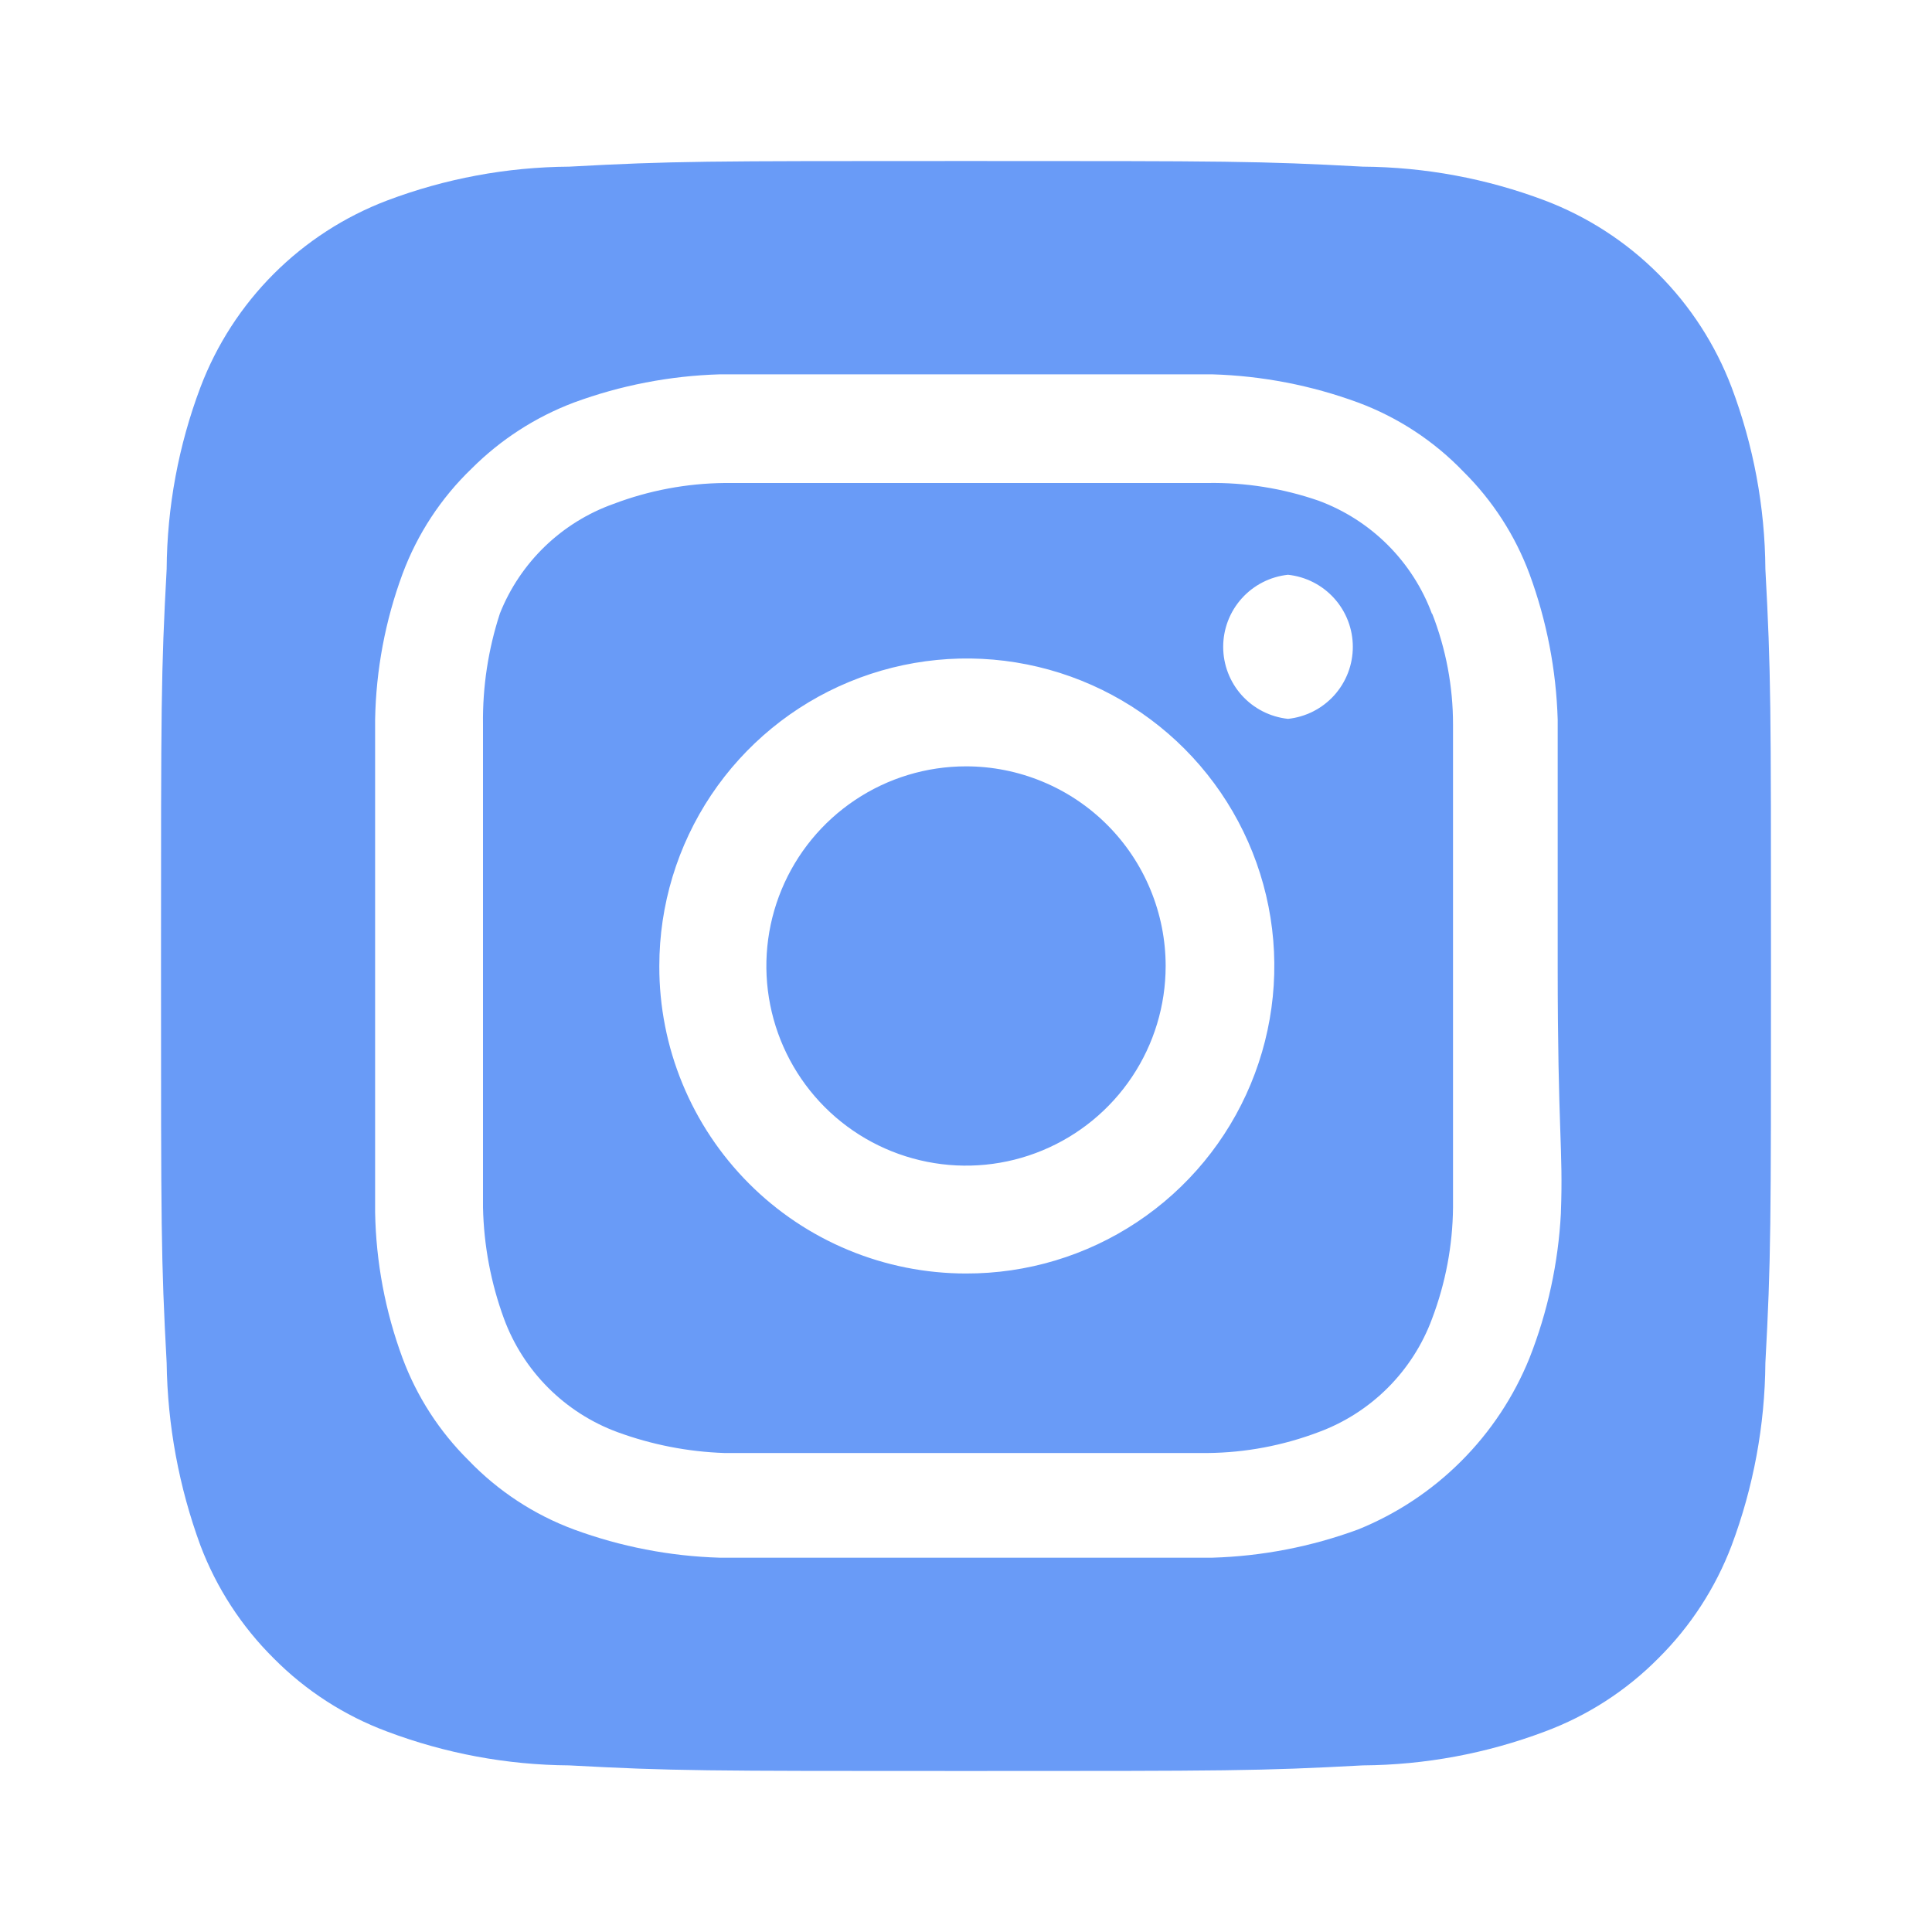 <svg width="50" height="50" viewBox="0 0 50 50" fill="none" xmlns="http://www.w3.org/2000/svg">
<path d="M25 19.833C23.978 19.833 22.979 20.136 22.13 20.704C21.28 21.272 20.618 22.079 20.227 23.023C19.836 23.967 19.733 25.006 19.933 26.008C20.132 27.01 20.624 27.931 21.347 28.654C22.069 29.376 22.99 29.868 23.992 30.067C24.994 30.267 26.033 30.165 26.977 29.773C27.921 29.382 28.728 28.72 29.296 27.87C29.864 27.021 30.167 26.022 30.167 25C30.167 24.322 30.033 23.65 29.773 23.023C29.514 22.396 29.133 21.826 28.654 21.347C28.174 20.867 27.604 20.486 26.977 20.227C26.35 19.967 25.679 19.833 25 19.833ZM45.688 14.729C45.677 13.12 45.38 11.526 44.813 10.021C44.394 8.919 43.747 7.919 42.914 7.086C42.081 6.253 41.081 5.606 39.979 5.188C38.474 4.62 36.88 4.324 35.271 4.313C32.583 4.167 31.792 4.167 25 4.167C18.208 4.167 17.417 4.167 14.729 4.313C13.12 4.324 11.526 4.62 10.021 5.188C8.919 5.606 7.919 6.253 7.086 7.086C6.253 7.919 5.606 8.919 5.188 10.021C4.62 11.526 4.324 13.12 4.313 14.729C4.167 17.417 4.167 18.208 4.167 25C4.167 31.792 4.167 32.583 4.313 35.271C4.335 36.885 4.631 38.484 5.188 40C5.604 41.097 6.25 42.091 7.083 42.917C7.913 43.755 8.915 44.402 10.021 44.813C11.526 45.38 13.12 45.677 14.729 45.688C17.417 45.833 18.208 45.833 25 45.833C31.792 45.833 32.583 45.833 35.271 45.688C36.88 45.677 38.474 45.38 39.979 44.813C41.085 44.402 42.087 43.755 42.917 42.917C43.75 42.091 44.396 41.097 44.813 40C45.38 38.487 45.676 36.886 45.688 35.271C45.833 32.583 45.833 31.792 45.833 25C45.833 18.208 45.833 17.417 45.688 14.729ZM40.396 31.396C40.329 32.681 40.055 33.948 39.583 35.146C39.179 36.145 38.578 37.053 37.815 37.815C37.053 38.578 36.145 39.179 35.146 39.583C33.937 40.028 32.663 40.275 31.375 40.313H18.625C17.337 40.275 16.064 40.028 14.854 39.583C13.821 39.2 12.888 38.587 12.125 37.792C11.37 37.044 10.787 36.142 10.417 35.146C9.97 33.938 9.731 32.663 9.708 31.375V18.625C9.731 17.337 9.97 16.062 10.417 14.854C10.801 13.821 11.413 12.888 12.208 12.125C12.959 11.374 13.861 10.792 14.854 10.417C16.064 9.972 17.337 9.726 18.625 9.688H31.375C32.663 9.726 33.937 9.972 35.146 10.417C36.179 10.801 37.112 11.413 37.875 12.208C38.63 12.956 39.213 13.859 39.583 14.854C40.028 16.064 40.275 17.337 40.313 18.625V25C40.313 29.292 40.458 29.729 40.396 31.375V31.396ZM37.063 15.896C36.815 15.223 36.423 14.612 35.916 14.105C35.409 13.598 34.798 13.207 34.125 12.958C33.201 12.638 32.228 12.483 31.25 12.5H18.75C17.767 12.51 16.794 12.693 15.875 13.042C15.212 13.278 14.608 13.654 14.101 14.142C13.595 14.631 13.198 15.221 12.938 15.875C12.635 16.803 12.487 17.774 12.5 18.75V31.25C12.521 32.232 12.704 33.203 13.042 34.125C13.29 34.798 13.681 35.409 14.188 35.916C14.695 36.423 15.306 36.815 15.979 37.063C16.868 37.389 17.803 37.572 18.75 37.604H31.25C32.233 37.595 33.206 37.411 34.125 37.063C34.798 36.815 35.409 36.423 35.916 35.916C36.423 35.409 36.815 34.798 37.063 34.125C37.411 33.206 37.595 32.233 37.604 31.25V18.75C37.605 17.766 37.421 16.791 37.063 15.875V15.896ZM25 32.958C23.956 32.958 22.922 32.752 21.958 32.352C20.993 31.952 20.117 31.366 19.38 30.626C18.643 29.887 18.058 29.009 17.661 28.044C17.263 27.079 17.06 26.044 17.063 25C17.063 23.425 17.53 21.886 18.405 20.576C19.281 19.267 20.525 18.247 21.98 17.646C23.436 17.044 25.037 16.887 26.581 17.196C28.125 17.505 29.544 18.265 30.656 19.38C31.768 20.495 32.524 21.915 32.829 23.46C33.134 25.005 32.973 26.606 32.367 28.06C31.762 29.514 30.739 30.755 29.427 31.627C28.116 32.499 26.575 32.962 25 32.958ZM33.333 18.604C32.873 18.555 32.447 18.338 32.137 17.994C31.827 17.649 31.656 17.203 31.656 16.74C31.656 16.277 31.827 15.83 32.137 15.486C32.447 15.141 32.873 14.924 33.333 14.875C33.794 14.924 34.22 15.141 34.53 15.486C34.84 15.83 35.011 16.277 35.011 16.74C35.011 17.203 34.84 17.649 34.53 17.994C34.22 18.338 33.794 18.555 33.333 18.604Z" fill="#699BF7"/>
</svg>
